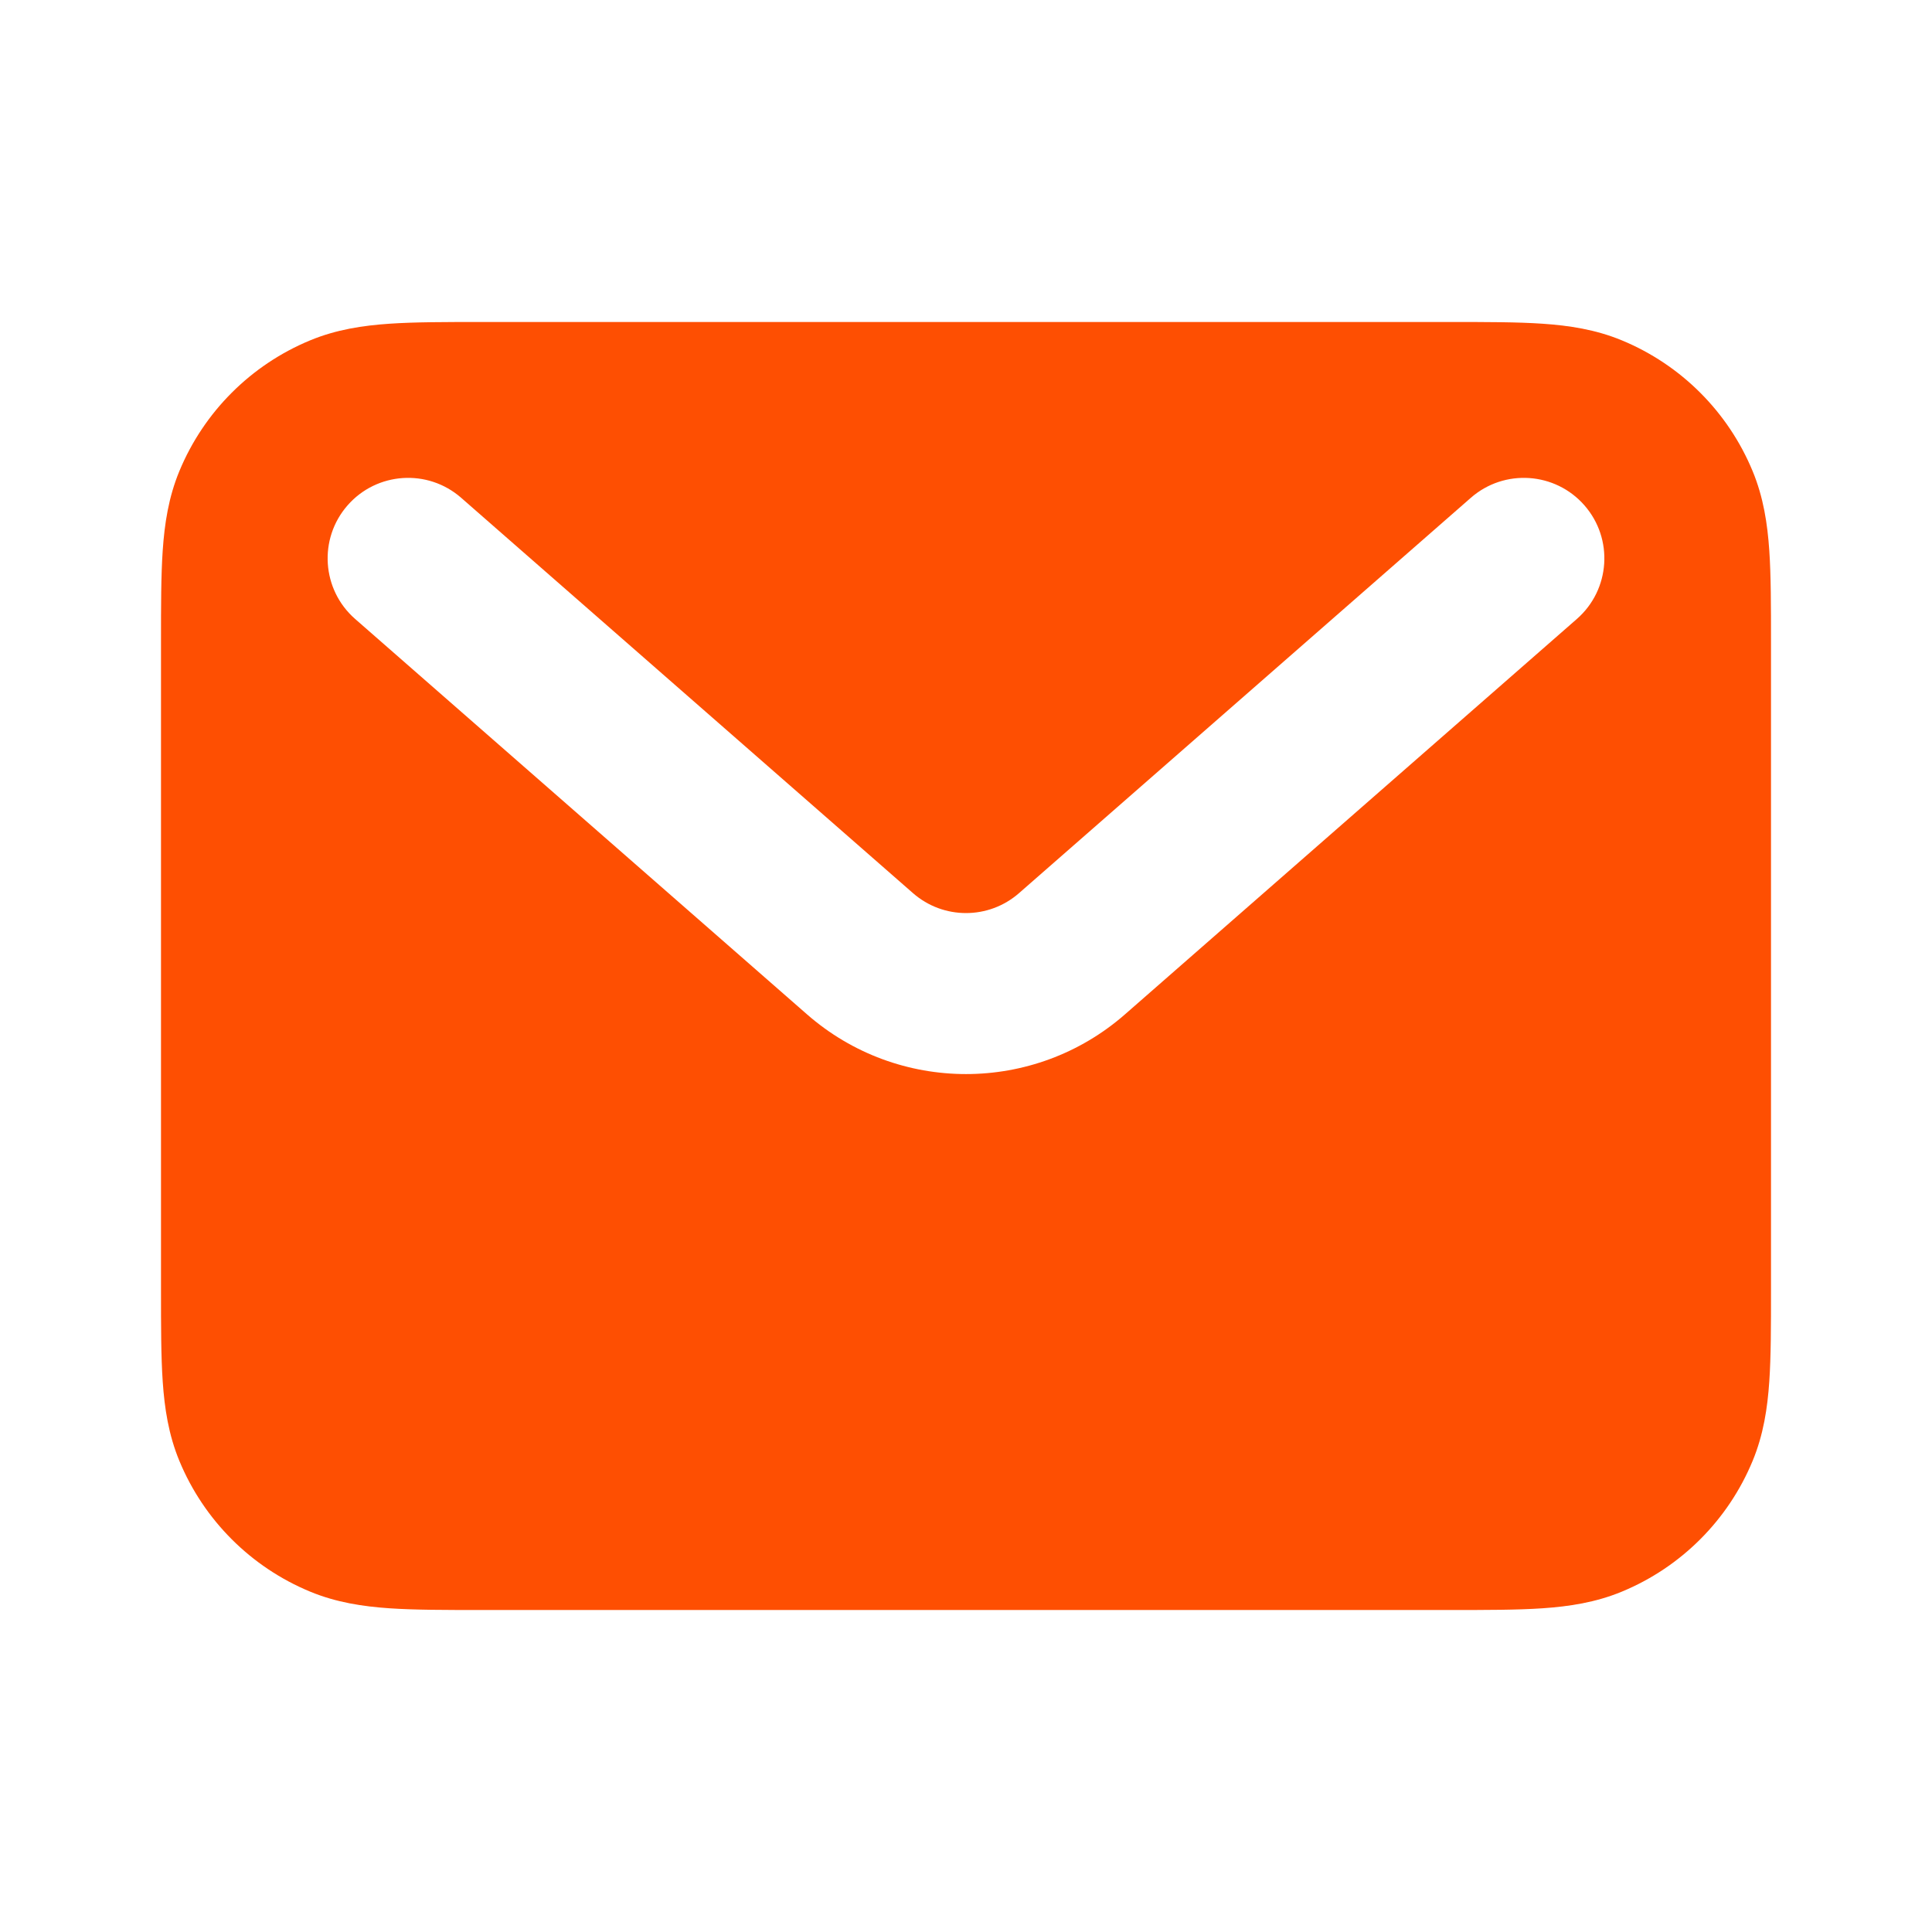 <?xml version="1.0" encoding="UTF-8"?> <svg xmlns="http://www.w3.org/2000/svg" width="800" height="800" viewBox="0 0 800 800" fill="none"><g clip-path="url(#clip0_19_5)"><path fill-rule="evenodd" clip-rule="evenodd" d="M198.934 133.333H601.067C615.687 133.333 628.303 133.333 638.747 134.045C649.74 134.795 660.737 136.445 671.603 140.945C696.103 151.095 715.573 170.562 725.72 195.065C730.22 205.929 731.87 216.926 732.623 227.921C733.333 238.363 733.333 250.979 733.333 265.6V534.4C733.333 549.02 733.333 561.637 732.623 572.08C731.87 583.073 730.22 594.07 725.72 604.937C715.573 629.437 696.103 648.907 671.603 659.053C660.737 663.553 649.74 665.203 638.747 665.957C628.303 666.667 615.687 666.667 601.067 666.667H198.934C184.312 666.667 171.696 666.667 161.254 665.957C150.26 665.203 139.263 663.553 128.398 659.053C103.896 648.907 84.428 629.437 74.279 604.937C69.779 594.07 68.129 583.073 67.378 572.08C66.666 561.637 66.666 549.02 66.667 534.4V265.601C66.666 250.979 66.666 238.363 67.378 227.921C68.129 216.926 69.779 205.929 74.279 195.065C84.428 170.562 103.896 151.095 128.398 140.945C139.263 136.445 150.26 134.795 161.254 134.045C171.696 133.333 184.312 133.333 198.934 133.333ZM143.915 209.259C156.038 195.405 177.097 194.001 190.951 206.123L378.05 369.833C390.617 380.83 409.383 380.83 421.95 369.833L609.05 206.123C622.903 194.001 643.963 195.405 656.083 209.259C668.207 223.114 666.803 244.172 652.95 256.295L465.85 420.007C428.147 452.997 371.853 452.997 334.15 420.007L147.051 256.295C133.196 244.172 131.792 223.114 143.915 209.259Z" fill="#FE4F02"></path></g><defs><clipPath id="clip0_19_5"><rect width="800" height="800" fill="white"></rect></clipPath></defs></svg> 